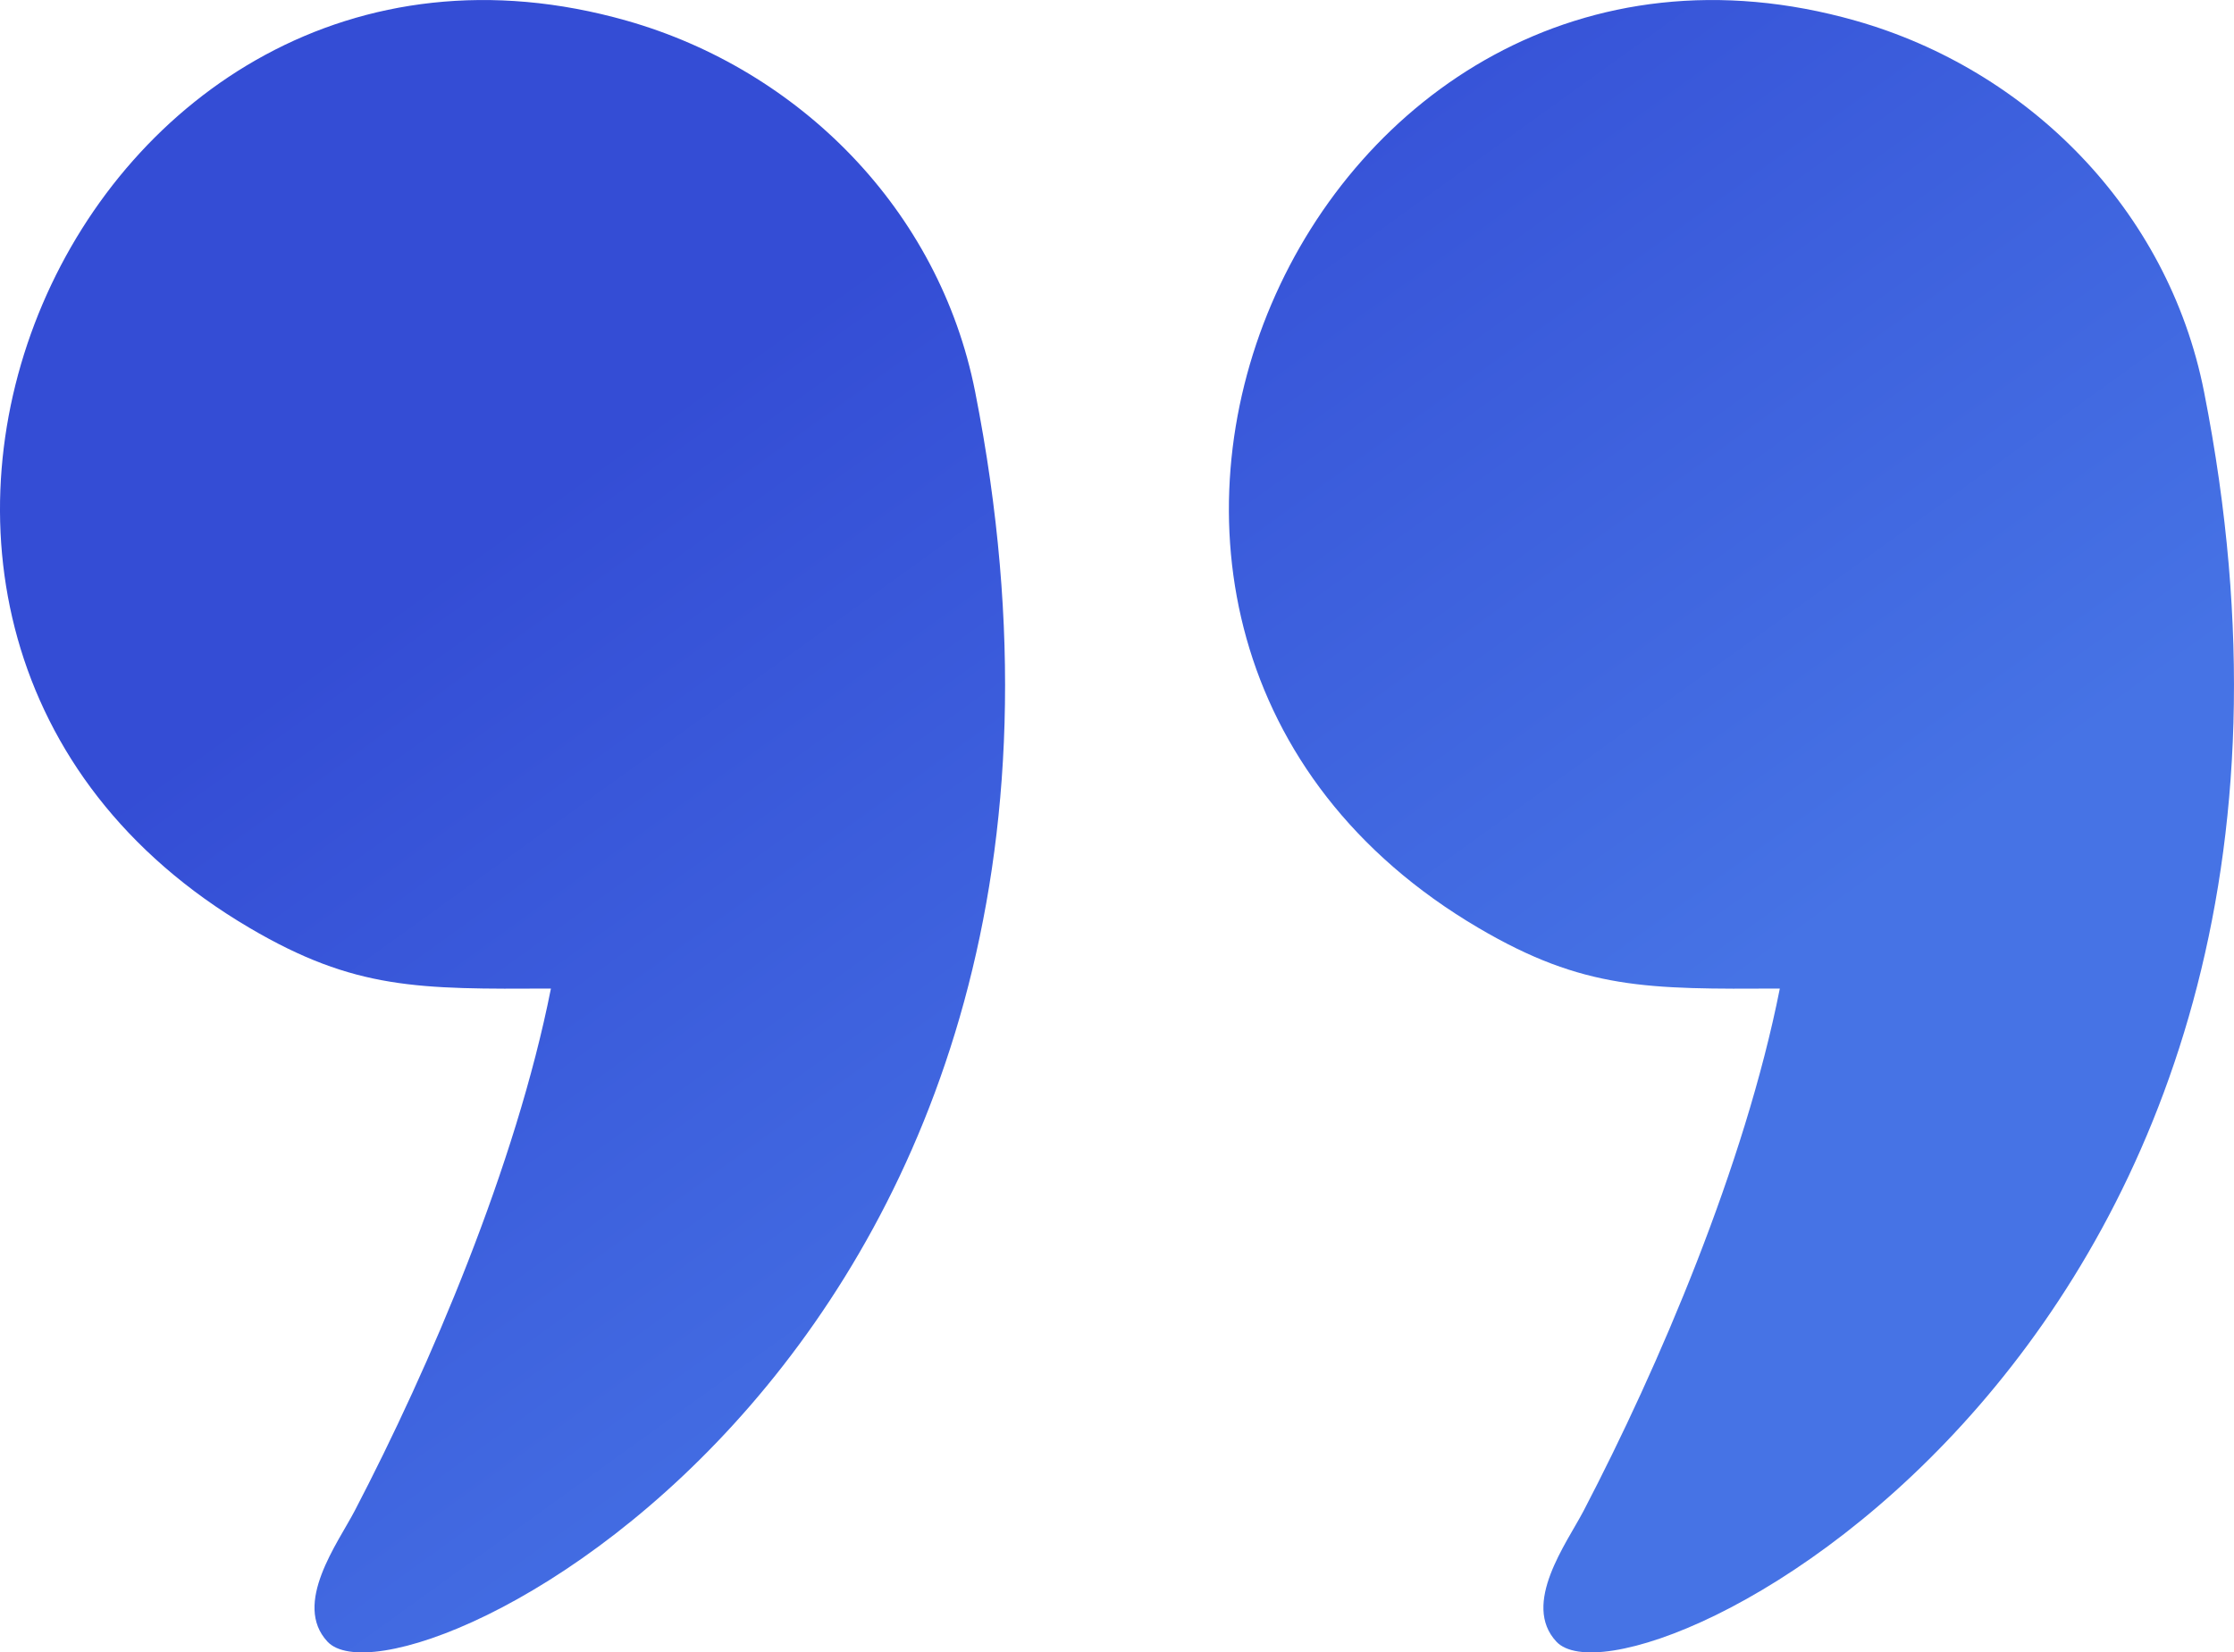 <?xml version="1.0" encoding="UTF-8"?>
<!DOCTYPE svg PUBLIC "-//W3C//DTD SVG 1.1//EN" "http://www.w3.org/Graphics/SVG/1.1/DTD/svg11.dtd">
<!-- Creator: CorelDRAW X6 -->
<svg xmlns="http://www.w3.org/2000/svg" xml:space="preserve" width="1176px" height="870px" version="1.1" style="shape-rendering:geometricPrecision; text-rendering:geometricPrecision; image-rendering:optimizeQuality; fill-rule:evenodd; clip-rule:evenodd"
viewBox="0 0 206597 152833"
 xmlns:xlink="http://www.w3.org/1999/xlink">
 <defs>
  <style type="text/css">
   <![CDATA[
    .fil0 {fill:url(#id0)}
   ]]>
  </style>
  <linearGradient id="id0" gradientUnits="userSpaceOnUse" x1="69007.1" y1="32138.8" x2="128446" y2="114722">
   <stop offset="0" style="stop-color:#344DD5"/>
   <stop offset="1" style="stop-color:#4673E5"/>
  </linearGradient>
 </defs>
 <g id="Слой_x0020_1">
  <path class="fil0" d="M50948 91432c-3244,16377 -11188,34956 -18141,48297 -1564,3000 -5773,8626 -2521,12110 7016,7516 77323,-27261 59896,-115597 -3341,-16934 -16356,-29820 -32210,-34327 -50699,-14411 -81775,56329 -34883,83913 9725,5721 15619,5664 27859,5604zm113647 0c-3244,16377 -11188,34956 -18141,48297 -1564,3000 -5773,8626 -2521,12110 7016,7516 77323,-27261 59896,-115597 -3341,-16934 -16356,-29820 -32210,-34327 -50699,-14411 -81775,56329 -34883,83913 9725,5721 15619,5664 27859,5604z"/>
 </g>
</svg>
